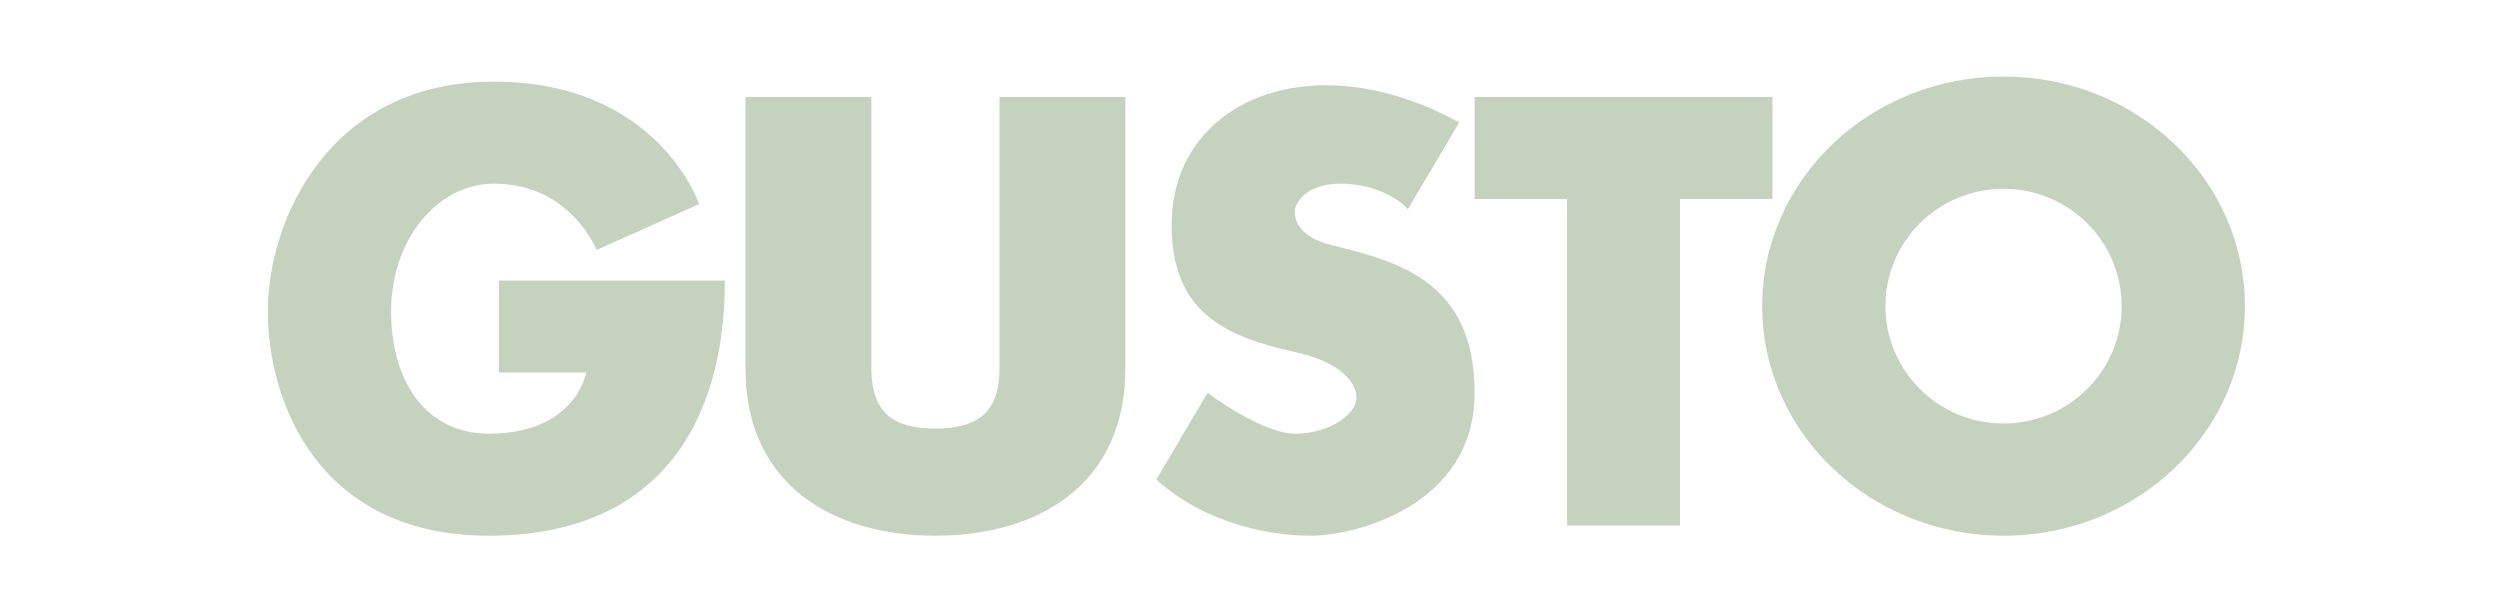 <svg width="196" height="48" viewBox="0 0 196 48" fill="none" xmlns="http://www.w3.org/2000/svg">
<path d="M46.766 19.6L54.818 16C54.818 16 51.597 6.4 38.714 6.4C25.831 6.4 21 17.2 21 24.4C21 31.6 25.026 42 38.312 42C51.597 42 56.831 33.2 56.831 22H39.117V29.2H45.961C45.961 29.2 45.156 34 38.312 34C33.48 34 30.662 30 30.662 24.4C30.662 18.8 34.286 14.4 38.714 14.4C44.753 14.4 46.766 19.6 46.766 19.6Z" fill="#C5D3BE"/>
<path d="M68.316 7.6H58.447V28.895C58.447 38 65.286 42 73.338 42C81.39 42 88.229 38 88.229 28.895V7.6H78.359V28.895C78.359 32.4 76.558 33.6 73.338 33.6C70.117 33.6 68.316 32.4 68.316 28.895V7.6Z" fill="#C5D3BE"/>
<path d="M110.377 16.4L114.403 9.6C102.727 3.2 91.857 8 91.857 17.6C91.857 24.4 95.883 26.356 101.519 27.6C105.143 28.4 106.351 30 106.351 31.2C106.351 32.4 104.338 34 101.519 34C99.507 34 96.286 32 94.675 30.8L90.649 37.6C94.675 41.2 99.829 42 102.727 42C106.351 42 115.61 39.6 115.61 30.8C115.61 22 109.571 20.5 104.338 19.2C101.117 18.4 101.519 16.4 101.519 16.4C101.519 16.4 101.922 14.4 105.143 14.4C107.719 14.4 109.706 15.6 110.377 16.4Z" fill="#C5D3BE"/>
<path d="M115.61 7.6V15.6H122.857V41.2H131.714V15.6H138.961V7.6H115.61Z" fill="#C5D3BE"/>
<path fill-rule="evenodd" clip-rule="evenodd" d="M157.078 42C167.528 42 176 33.941 176 24C176 14.059 167.528 6 157.078 6C146.628 6 138.156 14.059 138.156 24C138.156 33.941 146.628 42 157.078 42ZM157.078 33.2C162.192 33.2 166.338 29.081 166.338 24C166.338 18.919 162.192 14.8 157.078 14.8C151.964 14.8 147.818 18.919 147.818 24C147.818 29.081 151.964 33.2 157.078 33.2Z" fill="#C5D3BE"/>
</svg>
